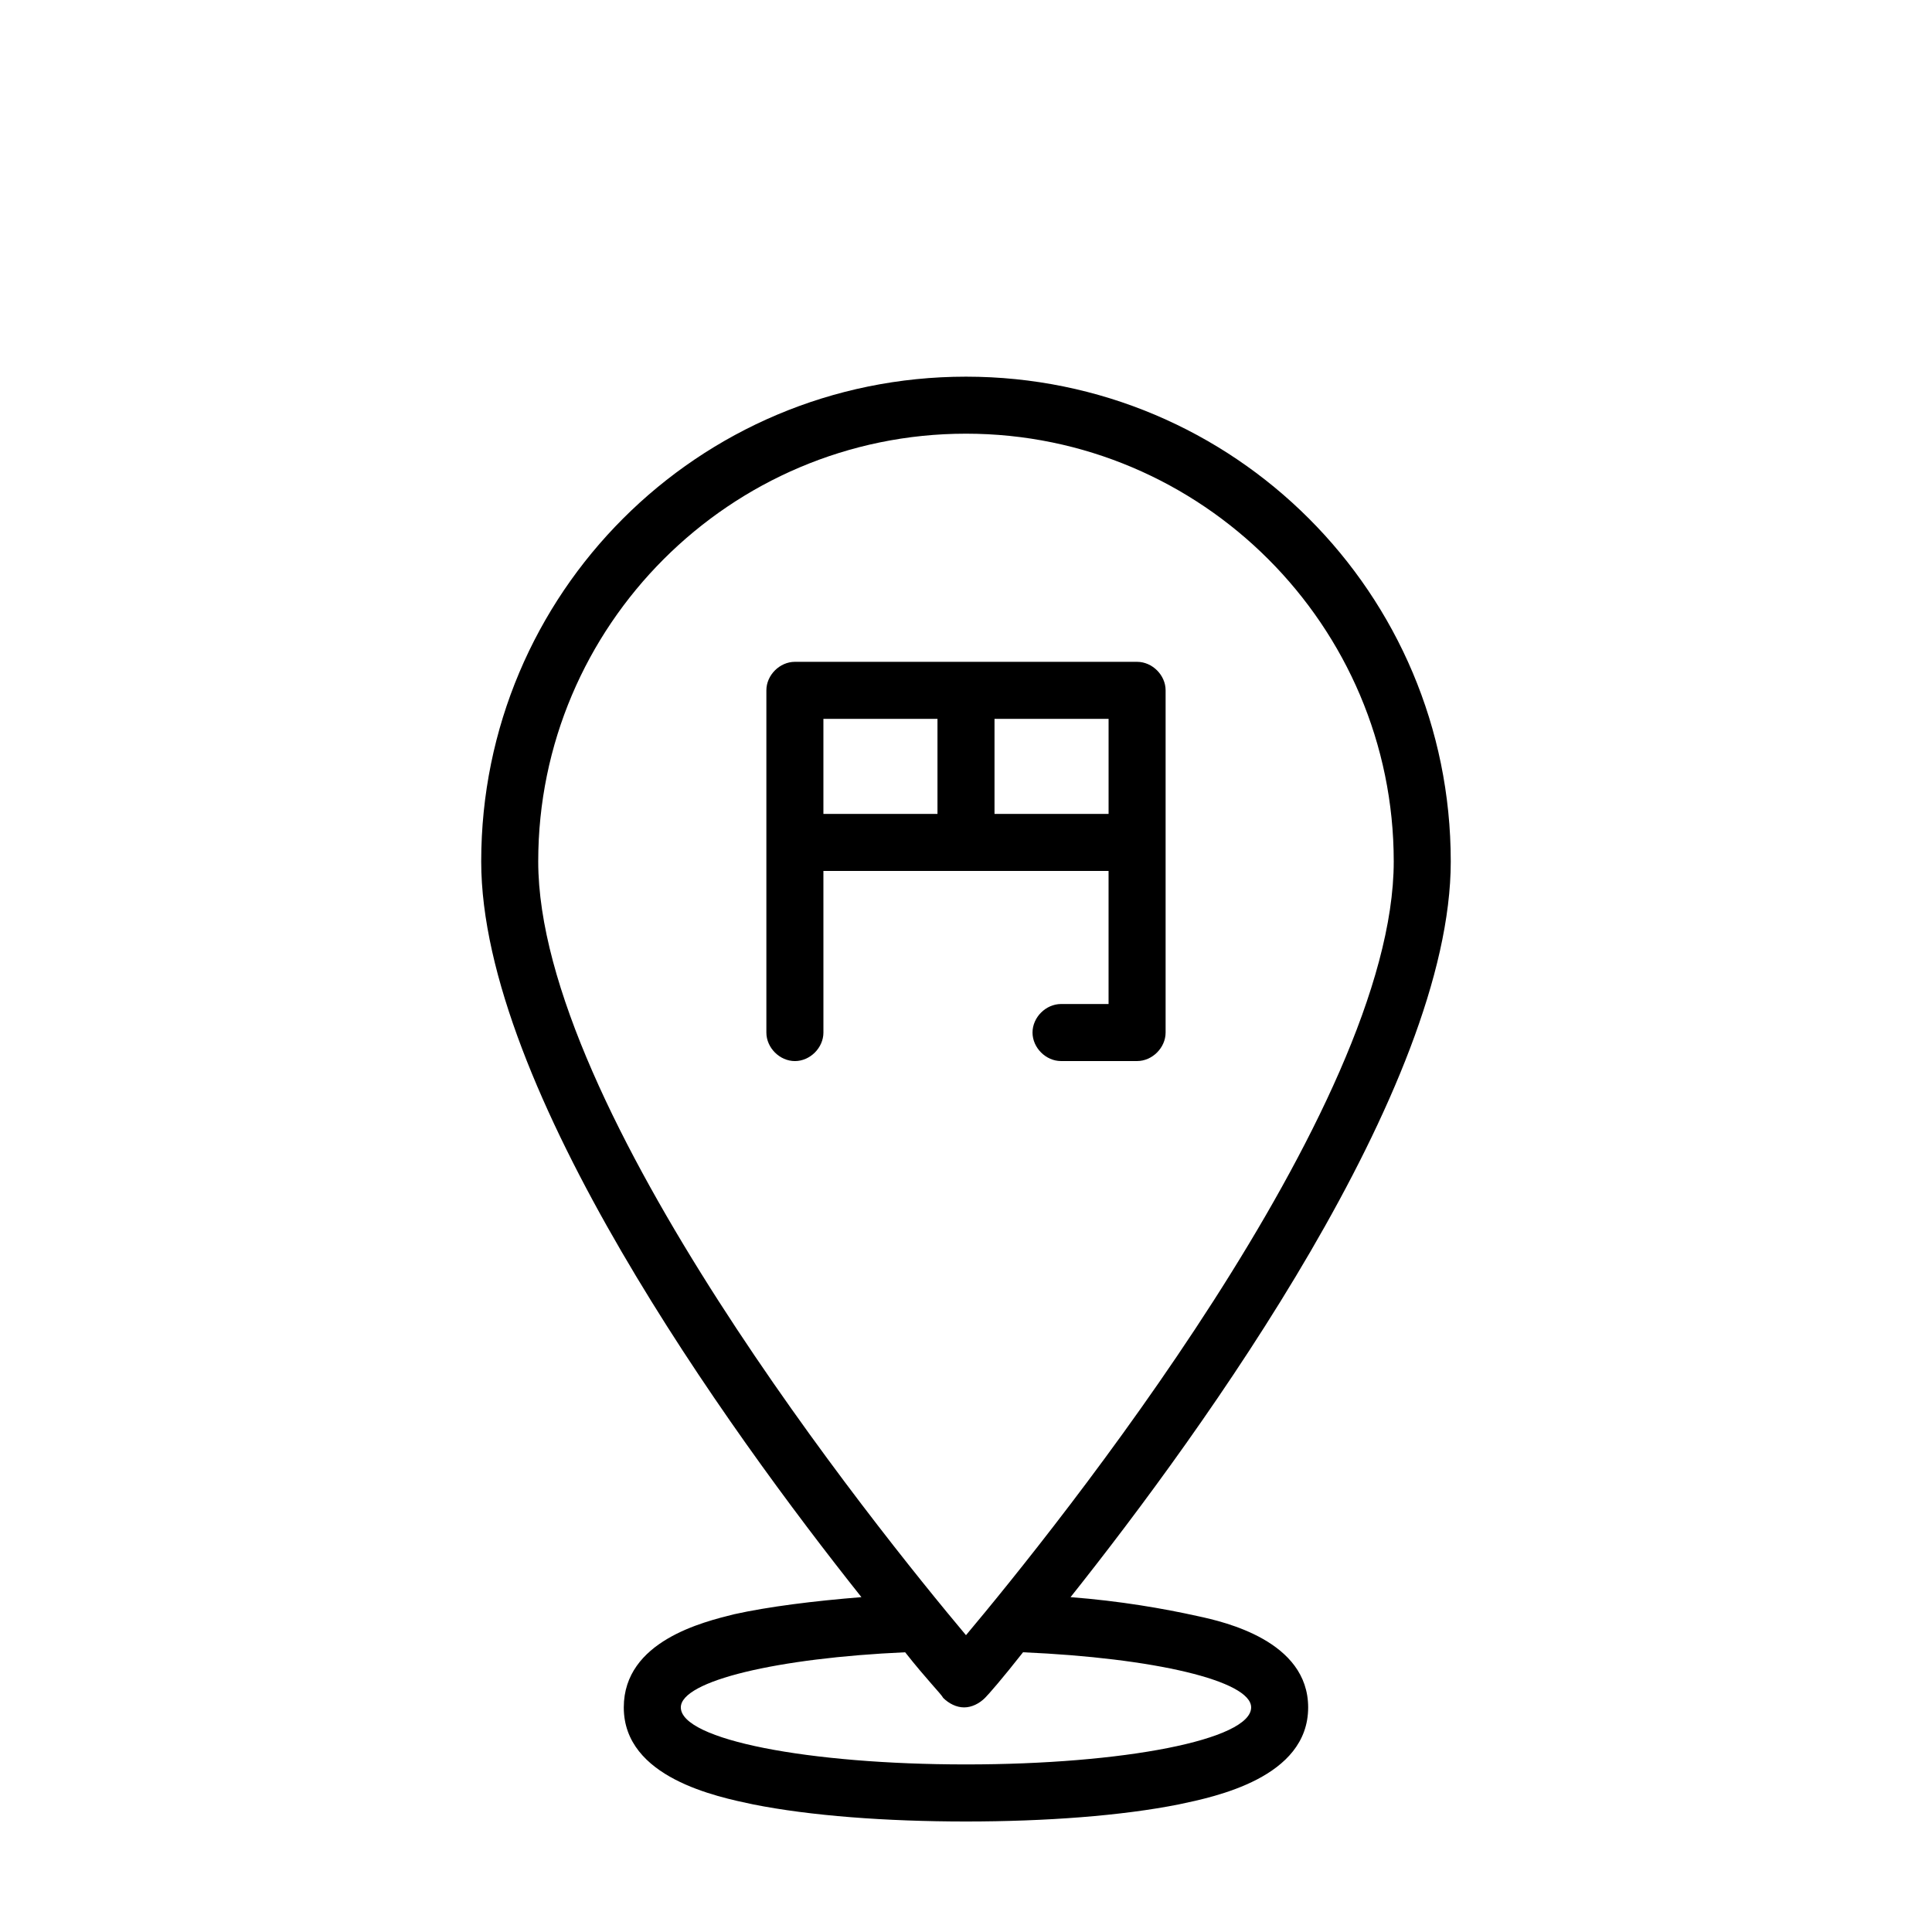 <?xml version="1.0" encoding="UTF-8"?>
<!-- Uploaded to: SVG Repo, www.svgrepo.com, Generator: SVG Repo Mixer Tools -->
<svg fill="#000000" width="800px" height="800px" version="1.1" viewBox="144 144 512 512" xmlns="http://www.w3.org/2000/svg">
 <g>
  <path d="m445.34 319.39h-90.684c-4.031 0-7.559 3.527-7.559 7.559v90.688c0 4.031 3.527 7.559 7.559 7.559s7.559-3.527 7.559-7.559l-0.004-42.828h75.57v35.266h-12.594c-4.031 0-7.559 3.527-7.559 7.559 0.004 4.031 3.531 7.555 7.559 7.555h20.152c4.031 0 7.559-3.527 7.559-7.559v-90.688c0-4.027-3.527-7.551-7.559-7.551zm-83.129 15.113h30.23v25.191h-30.23zm45.344 25.191v-25.191h30.23v25.191z"/>
  <path d="m461.46 572.3c-9.07-2.016-20.656-4.031-33.754-5.039 35.266-44.336 100.76-135.02 100.76-194.97-0.004-71.039-57.438-128.47-128.47-128.47-71.039 0-128.47 57.434-128.47 128.47 0 59.953 65.496 150.64 100.76 194.97-12.594 1.008-24.688 2.519-33.754 4.535-8.062 2.016-29.223 7.055-29.223 24.688 0 18.641 24.688 23.68 34.258 25.695 15.113 3.023 35.266 4.535 56.426 4.535s41.312-1.512 56.426-4.535c9.574-2.016 34.258-7.055 34.258-25.695 0.004-17.633-22.164-22.672-29.215-24.184zm-61.465-313.37c62.473 0 113.36 50.883 113.36 113.36 0 65.496-89.68 176.84-113.36 205.05-23.68-28.215-113.36-139.55-113.36-205.05-0.004-62.473 50.883-113.36 113.36-113.36zm0 352.66c-41.816 0-75.57-6.551-75.57-15.113 0-7.055 25.695-13.098 59.449-14.609 5.543 7.055 9.574 11.082 10.078 12.09 1.512 1.512 3.527 2.519 5.543 2.519s4.031-1.008 5.543-2.519c1.008-1.008 4.535-5.039 10.078-12.09 34.754 1.512 60.449 7.555 60.449 14.609 0 8.566-33.754 15.113-75.57 15.113z"/>
 </g>
</svg>